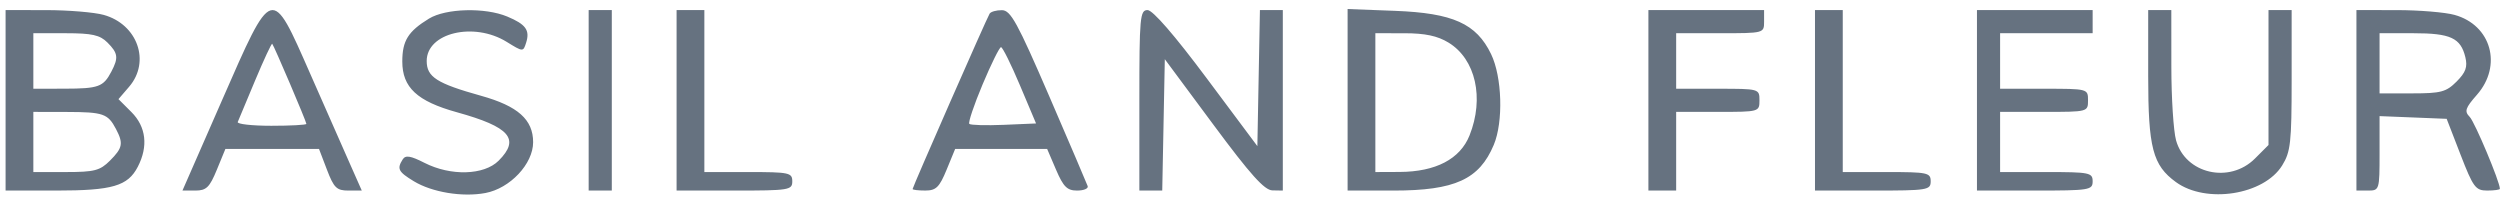<svg width="222" height="18" viewBox="0 0 222 18" fill="none" xmlns="http://www.w3.org/2000/svg">
<path fill-rule="evenodd" clip-rule="evenodd" d="M0.496 8.909V16.922H4.997C9.983 16.922 11.351 16.522 12.238 14.807C13.178 12.991 12.975 11.257 11.672 9.954L10.52 8.803L11.467 7.702C13.385 5.471 12.213 2.157 9.209 1.323C8.372 1.09 6.069 0.899 4.091 0.898L0.496 0.895V8.909ZM19.713 8.909L16.202 16.922H17.349C18.321 16.922 18.611 16.641 19.255 15.074L20.015 13.226L24.171 13.225L28.327 13.223L29.034 15.073C29.647 16.678 29.898 16.922 30.934 16.922H32.127L31.08 14.559C30.504 13.259 28.913 9.654 27.546 6.546C24.082 -1.325 24.213 -1.364 19.713 8.909ZM38.096 1.652C36.241 2.786 35.724 3.617 35.724 5.46C35.724 7.765 37.038 8.988 40.565 9.966C45.288 11.275 46.207 12.341 44.279 14.269C42.983 15.565 40.028 15.65 37.692 14.46C36.458 13.831 36.011 13.759 35.762 14.151C35.23 14.99 35.362 15.252 36.747 16.094C38.362 17.076 41.066 17.522 43.098 17.141C45.297 16.729 47.342 14.554 47.342 12.628C47.342 10.623 45.993 9.419 42.717 8.505C38.782 7.406 37.891 6.835 37.891 5.414C37.891 2.914 42.075 1.914 44.993 3.717C46.448 4.616 46.458 4.617 46.721 3.789C47.072 2.682 46.694 2.159 45.045 1.47C43.074 0.646 39.592 0.738 38.096 1.652ZM52.273 8.909V16.922H53.301H54.328V8.909V0.895H53.301H52.273V8.909ZM60.081 8.909V16.922H65.218C70.081 16.922 70.355 16.878 70.355 16.1C70.355 15.336 70.081 15.278 66.451 15.278H62.547V8.087V0.895H61.314H60.081V8.909ZM87.878 1.212C87.614 1.64 81.039 16.61 81.039 16.784C81.039 16.86 81.548 16.921 82.169 16.92C83.121 16.919 83.419 16.628 84.059 15.071L84.819 13.223H88.902H92.985L93.778 15.073C94.429 16.592 94.763 16.922 95.647 16.922C96.239 16.922 96.662 16.744 96.586 16.526C96.511 16.308 94.97 12.706 93.162 8.521C90.337 1.984 89.747 0.912 88.974 0.904C88.478 0.899 87.985 1.038 87.878 1.212ZM101.175 8.909V16.922H102.191H103.207L103.321 11.089L103.435 5.256L107.75 11.073C111.039 15.508 112.284 16.894 112.989 16.906L113.914 16.922V8.909V0.895H112.898H111.881L111.767 6.936L111.654 12.976L107.144 6.936C104.292 3.115 102.366 0.895 101.905 0.895C101.23 0.895 101.175 1.506 101.175 8.909ZM119.667 8.862V16.922H123.757C129.192 16.922 131.362 15.931 132.647 12.865C133.508 10.809 133.39 6.831 132.406 4.799C131.097 2.094 129.019 1.16 123.879 0.963L119.667 0.802V8.862ZM146.378 8.909V16.922H147.61H148.843V13.429V9.936H152.542C156.213 9.936 156.24 9.928 156.24 8.909C156.24 7.889 156.213 7.881 152.542 7.881H148.843V5.416V2.95H152.747C156.637 2.95 156.651 2.946 156.651 1.923V0.895H151.514H146.378V8.909ZM161.171 8.909V16.922H166.308C171.171 16.922 171.445 16.878 171.445 16.1C171.445 15.336 171.171 15.278 167.541 15.278H163.637V8.087V0.895H162.404H161.171V8.909ZM175.554 8.909V16.922H180.691C185.553 16.922 185.827 16.878 185.827 16.1C185.827 15.333 185.553 15.278 181.718 15.278H177.609V12.607V9.936H181.513C185.403 9.936 185.416 9.932 185.416 8.909C185.416 7.885 185.403 7.881 181.513 7.881H177.609V5.416V2.95H181.718H185.827V1.923V0.895H180.691H175.554V8.909ZM190.759 6.751C190.76 13.133 191.163 14.675 193.224 16.171C195.907 18.119 201.037 17.313 202.659 14.688C203.406 13.479 203.498 12.655 203.498 7.114V0.895H202.47H201.443V6.886V12.876L200.242 14.077C197.979 16.34 194.061 15.436 193.234 12.462C193.005 11.638 192.817 8.698 192.816 5.929L192.813 0.895H191.786H190.759L190.759 6.751ZM209.251 8.909V16.922H210.278C211.289 16.922 211.305 16.868 211.305 13.616V10.311L214.285 10.431L217.264 10.552L218.497 13.736C219.619 16.635 219.831 16.919 220.86 16.921C221.481 16.921 221.99 16.852 221.99 16.765C221.99 16.145 219.765 10.846 219.31 10.38C218.821 9.881 218.915 9.597 219.954 8.414C222.23 5.821 221.222 2.227 217.965 1.323C217.127 1.09 214.824 0.899 212.846 0.898L209.251 0.895V8.909ZM2.961 5.416V7.881L5.735 7.875C8.755 7.868 9.176 7.715 9.885 6.367C10.539 5.127 10.484 4.719 9.536 3.772C8.871 3.107 8.167 2.95 5.838 2.95H2.961V5.416ZM122.132 9.114V15.278L124.29 15.269C127.489 15.255 129.655 14.125 130.493 12.031C131.821 8.711 131.039 5.252 128.629 3.783C127.649 3.185 126.552 2.952 124.701 2.952L122.132 2.95V9.114ZM211.305 5.621V8.292H214.2C216.756 8.292 217.219 8.169 218.144 7.244C218.957 6.431 219.132 5.947 218.925 5.087C218.51 3.367 217.61 2.95 214.309 2.95H211.305V5.621ZM22.657 7.14C21.881 8.988 21.186 10.65 21.111 10.834C21.035 11.018 22.376 11.169 24.09 11.169C25.804 11.169 27.206 11.093 27.206 11C27.206 10.794 24.326 4.042 24.173 3.889C24.114 3.83 23.431 5.293 22.657 7.14ZM87.255 7.493C86.492 9.308 85.961 10.886 86.075 11C86.189 11.114 87.569 11.152 89.142 11.085L92.002 10.963L90.57 7.573C89.783 5.708 89.027 4.185 88.89 4.188C88.753 4.191 88.017 5.678 87.255 7.493ZM2.961 12.607V15.278H5.856C8.382 15.278 8.88 15.149 9.76 14.269C10.896 13.134 10.972 12.733 10.296 11.45C9.582 10.092 9.169 9.949 5.941 9.942L2.961 9.936V12.607Z" fill="#667280"/>
</svg>
